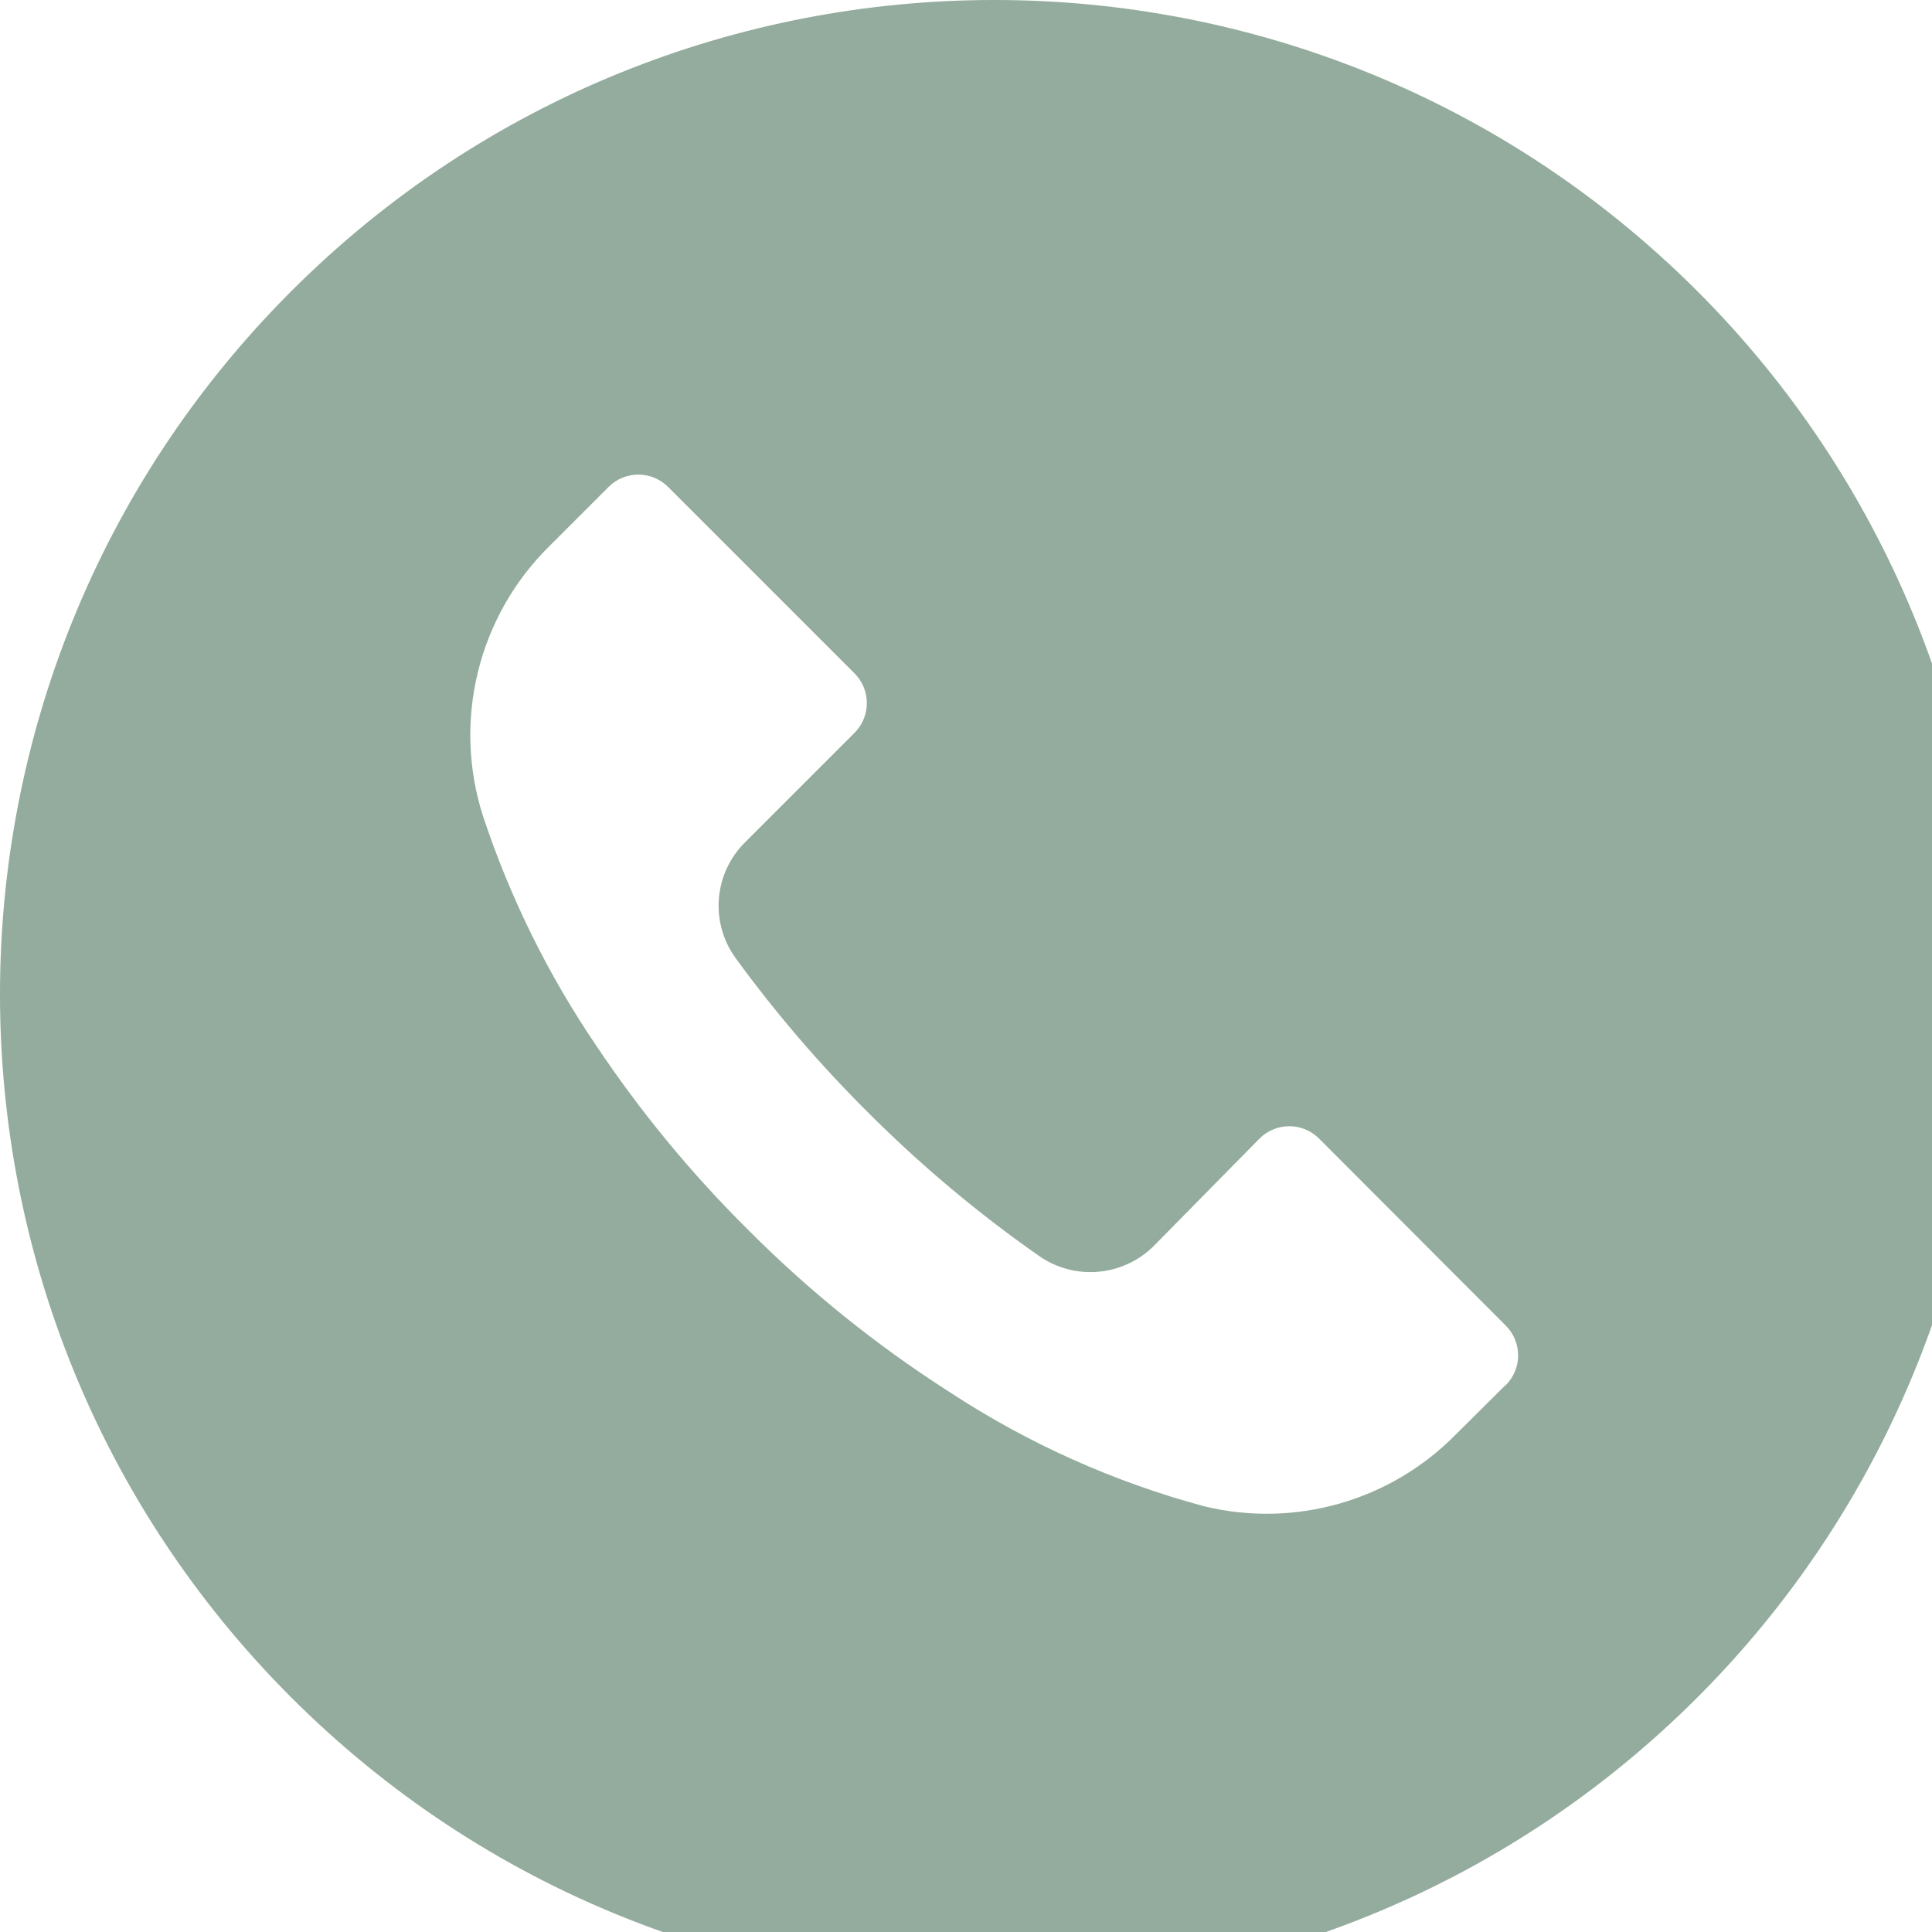 <?xml version="1.0" encoding="UTF-8" standalone="no"?>
<!-- Created with Inkscape (http://www.inkscape.org/) -->

<svg
   width="5.969mm"
   height="5.969mm"
   viewBox="0 0 5.969 5.969"
   version="1.1"
   id="svg1"
   xmlns="http://www.w3.org/2000/svg"
   xmlns:svg="http://www.w3.org/2000/svg">
  <defs
     id="defs1" />
  <g
     id="layer1"
     transform="translate(-193.734,-709.439)">
    <g
       id="g648"
       style="display:inline;fill:#93ac9d;fill-opacity:1"
       transform="matrix(0.012,0,0,0.012,193.734,709.439)">
      <g
         id="g647"
         style="fill:#93ac9d;fill-opacity:1">
        <path
           d="m 436.992,74.953 c -99.989,-99.959 -262.08,-99.935 -362.039,0.055 -99.959,99.99 -99.935,262.08 0.055,362.039 99.99,99.959 262.08,99.935 362.039,-0.055 C 485.053,388.971 512.015,323.846 512,255.945 511.986,188.055 485.005,122.951 436.992,74.953 Z m -49.289,281.652 c -0.011,0.011 -0.022,0.023 -0.034,0.034 v -0.085 l -12.971,12.885 c -16.775,16.987 -41.206,23.976 -64.427,18.432 -23.395,-6.262 -45.635,-16.23 -65.877,-29.525 -18.806,-12.019 -36.234,-26.069 -51.968,-41.899 -14.477,-14.371 -27.483,-30.151 -38.827,-47.104 -12.408,-18.242 -22.229,-38.114 -29.184,-59.051 -7.973,-24.596 -1.366,-51.585 17.067,-69.717 l 15.189,-15.189 c 4.223,-4.242 11.085,-4.257 15.326,-0.034 0.011,0.011 0.023,0.022 0.034,0.034 l 47.957,47.957 c 4.242,4.223 4.257,11.085 0.034,15.326 -0.011,0.011 -0.022,0.022 -0.034,0.034 l -28.16,28.16 c -8.08,7.992 -9.096,20.692 -2.389,29.867 10.185,13.978 21.456,27.131 33.707,39.339 13.659,13.718 28.508,26.197 44.373,37.291 9.167,6.394 21.595,5.316 29.525,-2.56 l 27.221,-27.648 c 4.223,-4.242 11.085,-4.257 15.326,-0.034 0.011,0.011 0.022,0.022 0.034,0.034 l 48.043,48.128 c 4.243,4.222 4.258,11.083 0.035,15.325 z"
           id="path647"
           style="fill:#93ac9d;fill-opacity:1" />
      </g>
    </g>
  </g>
</svg>
